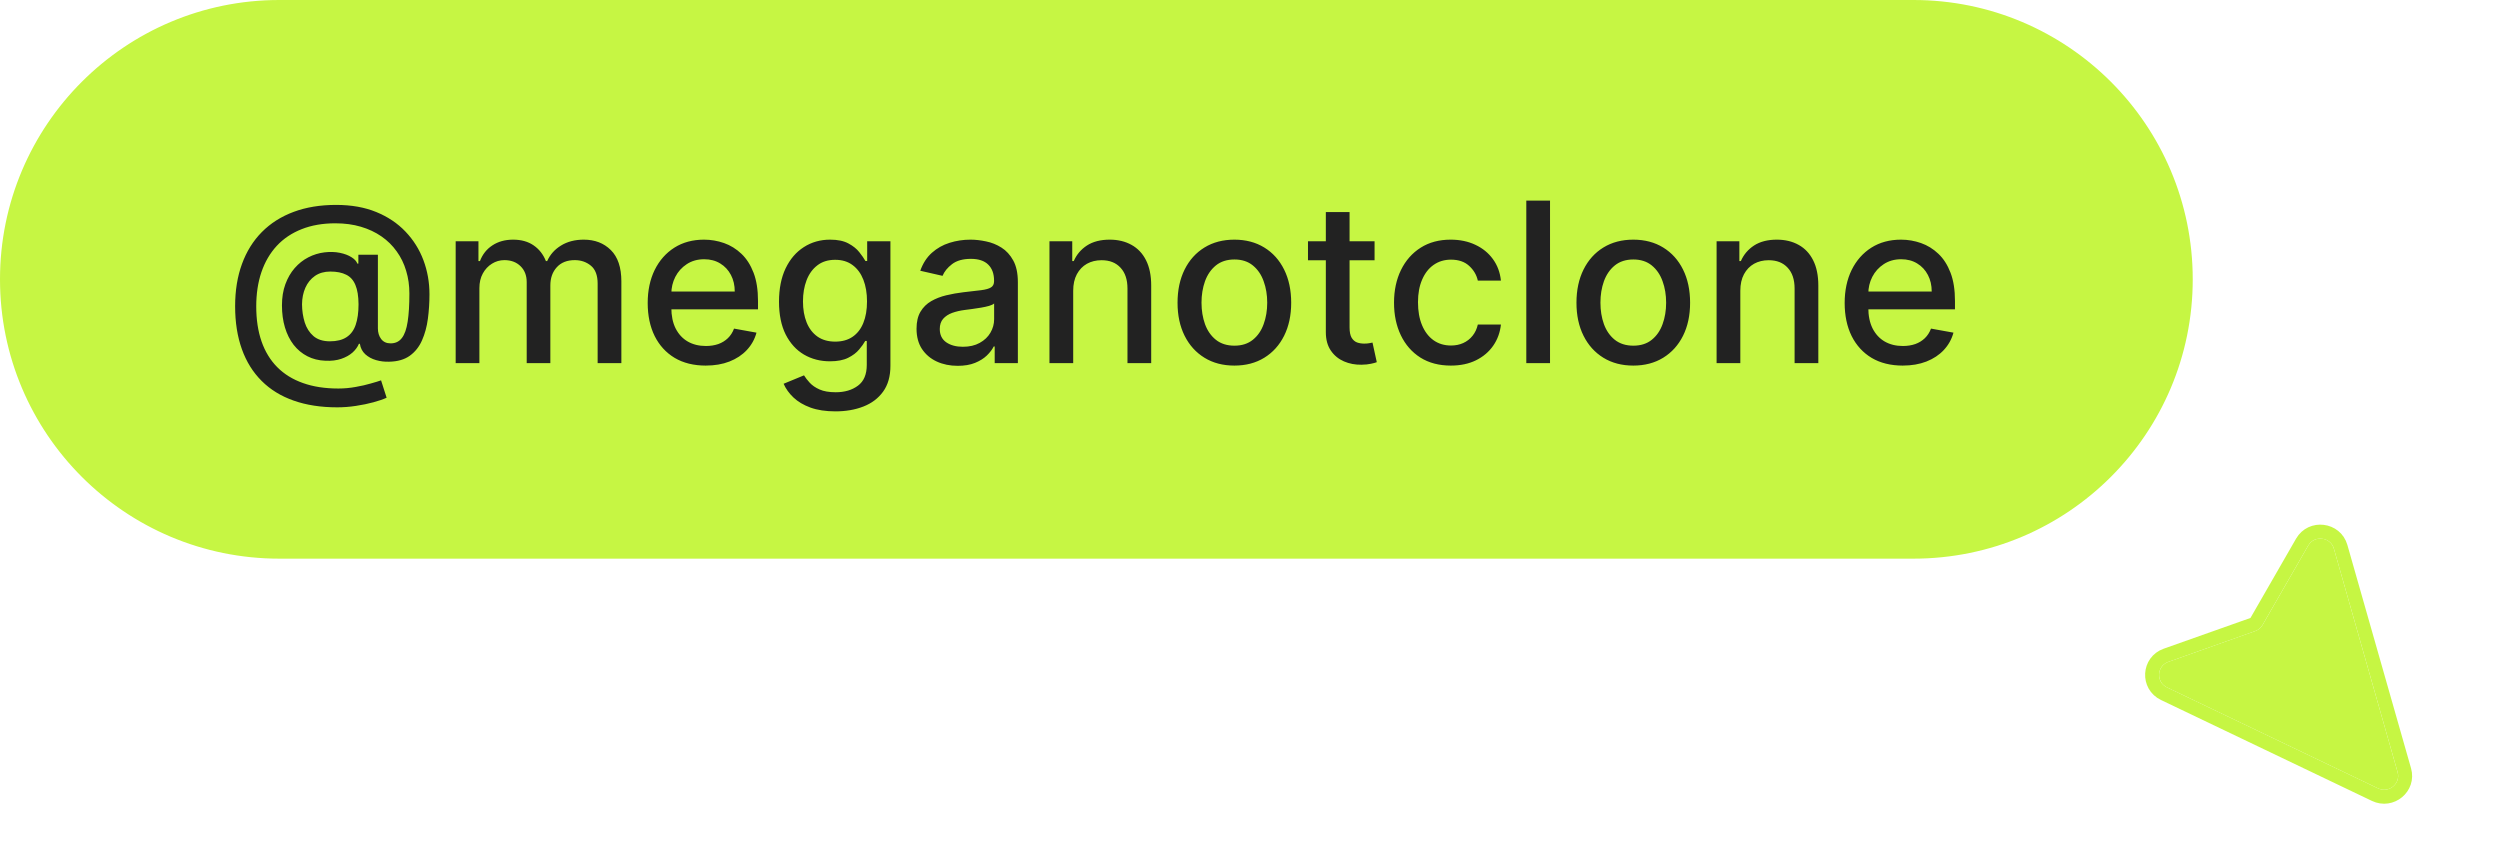 <svg width="179" height="62" viewBox="0 0 179 62" fill="none" xmlns="http://www.w3.org/2000/svg">
<g filter="url(#filter0_d_66_977)">
<path d="M167.108 38.289L171.666 54.28C171.902 55.106 171.044 55.819 170.264 55.446L155.161 48.221C154.358 47.837 154.419 46.684 155.257 46.387L161.469 44.186C161.694 44.106 161.884 43.949 162.002 43.743L165.268 38.064C165.709 37.297 166.865 37.438 167.108 38.289Z" fill="#C6F643"/>
<path d="M172.15 54.145L167.591 38.154C167.227 36.879 165.493 36.667 164.832 37.817L161.566 43.496C161.506 43.599 161.412 43.677 161.299 43.717L155.088 45.918C153.83 46.364 153.739 48.093 154.944 48.669L170.046 55.894C171.216 56.454 172.503 55.384 172.15 54.145Z" stroke="#C6F643"/>
</g>
<path d="M137 39H20C9.507 39 1 30.493 1 20C1 9.507 9.507 1 20 1H137C147.493 1 156 9.507 156 20C156 30.493 147.493 39 137 39Z" fill="#C6F643"/>
<path d="M137 39H20C9.507 39 1 30.493 1 20C1 9.507 9.507 1 20 1H137C147.493 1 156 9.507 156 20C156 30.493 147.493 39 137 39Z" stroke="#C6F643" stroke-width="2"/>
<path d="M24.148 29.165C22.974 29.165 21.932 29.004 21.023 28.682C20.117 28.364 19.354 27.894 18.733 27.273C18.112 26.655 17.64 25.898 17.318 25C16.996 24.102 16.835 23.078 16.835 21.926C16.835 20.805 16.998 19.797 17.324 18.903C17.65 18.009 18.123 17.248 18.744 16.619C19.369 15.987 20.129 15.504 21.023 15.171C21.917 14.837 22.932 14.671 24.068 14.671C25.155 14.671 26.114 14.841 26.943 15.182C27.773 15.523 28.47 15.991 29.034 16.585C29.602 17.18 30.03 17.862 30.318 18.631C30.606 19.4 30.75 20.212 30.75 21.068C30.75 21.667 30.712 22.252 30.636 22.824C30.561 23.392 30.421 23.907 30.216 24.369C30.015 24.828 29.724 25.195 29.341 25.472C28.962 25.744 28.47 25.886 27.864 25.898C27.542 25.909 27.229 25.871 26.926 25.784C26.623 25.697 26.366 25.557 26.153 25.364C25.941 25.167 25.812 24.917 25.767 24.614H25.699C25.608 24.837 25.456 25.046 25.244 25.239C25.032 25.428 24.761 25.579 24.432 25.693C24.106 25.803 23.727 25.849 23.296 25.829C22.818 25.811 22.388 25.703 22.006 25.506C21.623 25.309 21.296 25.036 21.023 24.688C20.754 24.339 20.547 23.926 20.403 23.449C20.259 22.972 20.188 22.441 20.188 21.858C20.188 21.297 20.269 20.796 20.432 20.352C20.595 19.905 20.816 19.521 21.097 19.199C21.381 18.873 21.706 18.616 22.074 18.426C22.441 18.237 22.829 18.117 23.239 18.068C23.636 18.023 24.002 18.034 24.335 18.102C24.669 18.171 24.945 18.275 25.165 18.415C25.388 18.555 25.528 18.708 25.585 18.875H25.659V18.239H27.057V23.511C27.057 23.811 27.134 24.064 27.29 24.273C27.449 24.481 27.674 24.585 27.966 24.585C28.311 24.585 28.579 24.458 28.773 24.204C28.97 23.951 29.108 23.561 29.188 23.034C29.271 22.508 29.312 21.833 29.312 21.011C29.312 20.436 29.235 19.894 29.079 19.386C28.928 18.875 28.703 18.413 28.403 18C28.108 17.583 27.744 17.225 27.312 16.926C26.881 16.627 26.388 16.396 25.835 16.233C25.286 16.07 24.678 15.989 24.011 15.989C23.106 15.989 22.301 16.129 21.597 16.409C20.892 16.686 20.297 17.085 19.812 17.608C19.331 18.131 18.966 18.758 18.716 19.489C18.47 20.216 18.347 21.032 18.347 21.938C18.347 22.881 18.474 23.718 18.727 24.449C18.981 25.176 19.356 25.79 19.852 26.29C20.349 26.79 20.962 27.169 21.693 27.426C22.424 27.688 23.267 27.818 24.222 27.818C24.646 27.818 25.062 27.78 25.472 27.704C25.881 27.633 26.244 27.549 26.562 27.454C26.884 27.364 27.125 27.29 27.284 27.233L27.682 28.477C27.447 28.587 27.134 28.695 26.744 28.801C26.358 28.907 25.938 28.994 25.483 29.062C25.032 29.131 24.587 29.165 24.148 29.165ZM23.625 24.438C24.117 24.438 24.513 24.339 24.812 24.142C25.116 23.945 25.333 23.651 25.466 23.261C25.602 22.867 25.671 22.375 25.671 21.784C25.667 21.208 25.593 20.75 25.449 20.409C25.309 20.064 25.089 19.818 24.79 19.671C24.494 19.519 24.114 19.443 23.648 19.443C23.22 19.443 22.854 19.547 22.551 19.756C22.252 19.964 22.023 20.246 21.864 20.602C21.708 20.958 21.629 21.354 21.625 21.79C21.629 22.248 21.693 22.68 21.818 23.085C21.947 23.487 22.155 23.812 22.443 24.062C22.735 24.312 23.129 24.438 23.625 24.438ZM32.626 26V17.273H34.257V18.693H34.365C34.547 18.212 34.844 17.837 35.257 17.568C35.67 17.296 36.164 17.159 36.74 17.159C37.323 17.159 37.812 17.296 38.206 17.568C38.604 17.841 38.897 18.216 39.087 18.693H39.178C39.386 18.227 39.717 17.856 40.172 17.579C40.626 17.299 41.168 17.159 41.797 17.159C42.589 17.159 43.234 17.407 43.734 17.903C44.238 18.4 44.49 19.148 44.49 20.148V26H42.791V20.307C42.791 19.716 42.63 19.288 42.308 19.023C41.986 18.758 41.602 18.625 41.155 18.625C40.602 18.625 40.172 18.796 39.865 19.136C39.558 19.474 39.405 19.907 39.405 20.438V26H37.712V20.199C37.712 19.725 37.564 19.345 37.269 19.057C36.973 18.769 36.589 18.625 36.115 18.625C35.793 18.625 35.496 18.71 35.223 18.881C34.954 19.047 34.736 19.28 34.57 19.579C34.407 19.879 34.325 20.225 34.325 20.619V26H32.626ZM50.528 26.176C49.669 26.176 48.928 25.992 48.307 25.625C47.689 25.254 47.212 24.733 46.875 24.062C46.542 23.388 46.375 22.599 46.375 21.693C46.375 20.799 46.542 20.011 46.875 19.329C47.212 18.648 47.682 18.116 48.284 17.733C48.89 17.35 49.599 17.159 50.409 17.159C50.901 17.159 51.379 17.241 51.841 17.403C52.303 17.566 52.718 17.822 53.085 18.171C53.453 18.519 53.742 18.972 53.955 19.528C54.167 20.081 54.273 20.754 54.273 21.546V22.148H47.335V20.875H52.608C52.608 20.428 52.517 20.032 52.335 19.688C52.153 19.339 51.898 19.064 51.568 18.864C51.242 18.663 50.86 18.562 50.42 18.562C49.943 18.562 49.526 18.68 49.17 18.915C48.818 19.146 48.545 19.449 48.352 19.824C48.163 20.195 48.068 20.599 48.068 21.034V22.028C48.068 22.612 48.17 23.108 48.375 23.517C48.583 23.926 48.873 24.239 49.244 24.454C49.615 24.667 50.049 24.773 50.545 24.773C50.867 24.773 51.161 24.727 51.426 24.636C51.691 24.542 51.92 24.401 52.114 24.216C52.307 24.03 52.455 23.801 52.557 23.528L54.165 23.818C54.036 24.292 53.805 24.706 53.472 25.062C53.142 25.415 52.727 25.689 52.227 25.886C51.731 26.079 51.165 26.176 50.528 26.176ZM59.817 29.454C59.124 29.454 58.527 29.364 58.027 29.182C57.531 29 57.126 28.759 56.811 28.46C56.497 28.161 56.262 27.833 56.106 27.477L57.567 26.875C57.669 27.042 57.805 27.218 57.976 27.403C58.15 27.593 58.385 27.754 58.68 27.886C58.98 28.019 59.364 28.085 59.834 28.085C60.478 28.085 61.01 27.928 61.43 27.614C61.851 27.303 62.061 26.807 62.061 26.125V24.409H61.953C61.851 24.595 61.703 24.801 61.51 25.028C61.321 25.256 61.059 25.453 60.726 25.619C60.392 25.786 59.959 25.869 59.425 25.869C58.735 25.869 58.114 25.708 57.561 25.386C57.012 25.061 56.576 24.581 56.254 23.949C55.936 23.312 55.777 22.53 55.777 21.602C55.777 20.674 55.934 19.879 56.249 19.216C56.567 18.553 57.002 18.046 57.555 17.693C58.108 17.337 58.735 17.159 59.436 17.159C59.978 17.159 60.415 17.25 60.749 17.432C61.082 17.61 61.341 17.818 61.527 18.057C61.716 18.296 61.862 18.506 61.965 18.688H62.09V17.273H63.754V26.193C63.754 26.943 63.58 27.559 63.231 28.04C62.883 28.521 62.411 28.877 61.817 29.108C61.226 29.339 60.559 29.454 59.817 29.454ZM59.8 24.46C60.288 24.46 60.701 24.347 61.038 24.119C61.379 23.888 61.637 23.559 61.811 23.131C61.989 22.699 62.078 22.182 62.078 21.579C62.078 20.992 61.991 20.475 61.817 20.028C61.642 19.581 61.387 19.233 61.05 18.983C60.713 18.729 60.296 18.602 59.8 18.602C59.288 18.602 58.862 18.735 58.521 19C58.18 19.261 57.923 19.617 57.749 20.068C57.578 20.519 57.493 21.023 57.493 21.579C57.493 22.151 57.58 22.653 57.754 23.085C57.928 23.517 58.186 23.854 58.527 24.097C58.872 24.339 59.296 24.46 59.8 24.46ZM68.572 26.193C68.019 26.193 67.519 26.091 67.072 25.886C66.626 25.678 66.271 25.377 66.01 24.983C65.752 24.589 65.624 24.106 65.624 23.534C65.624 23.042 65.718 22.636 65.908 22.318C66.097 22 66.353 21.748 66.675 21.562C66.997 21.377 67.356 21.237 67.754 21.142C68.152 21.047 68.557 20.975 68.97 20.926C69.493 20.866 69.917 20.816 70.243 20.778C70.569 20.737 70.805 20.671 70.953 20.579C71.101 20.489 71.175 20.341 71.175 20.136V20.097C71.175 19.6 71.035 19.216 70.754 18.943C70.478 18.671 70.065 18.534 69.516 18.534C68.944 18.534 68.493 18.661 68.163 18.915C67.838 19.165 67.612 19.443 67.487 19.75L65.891 19.386C66.08 18.856 66.356 18.428 66.72 18.102C67.088 17.773 67.51 17.534 67.987 17.386C68.465 17.235 68.966 17.159 69.493 17.159C69.841 17.159 70.211 17.201 70.601 17.284C70.995 17.364 71.362 17.511 71.703 17.727C72.048 17.943 72.33 18.252 72.55 18.653C72.769 19.051 72.879 19.568 72.879 20.204V26H71.22V24.807H71.152C71.042 25.026 70.877 25.242 70.658 25.454C70.438 25.667 70.156 25.843 69.811 25.983C69.466 26.123 69.053 26.193 68.572 26.193ZM68.942 24.829C69.412 24.829 69.813 24.737 70.146 24.551C70.483 24.366 70.739 24.123 70.913 23.824C71.091 23.521 71.18 23.197 71.18 22.852V21.727C71.12 21.788 71.002 21.845 70.828 21.898C70.658 21.947 70.463 21.991 70.243 22.028C70.023 22.062 69.809 22.095 69.601 22.125C69.392 22.151 69.218 22.174 69.078 22.193C68.749 22.235 68.447 22.305 68.175 22.403C67.906 22.502 67.69 22.644 67.527 22.829C67.368 23.011 67.288 23.254 67.288 23.557C67.288 23.977 67.444 24.296 67.754 24.511C68.065 24.724 68.461 24.829 68.942 24.829ZM76.841 20.818V26H75.142V17.273H76.773V18.693H76.881C77.081 18.231 77.396 17.86 77.824 17.579C78.256 17.299 78.799 17.159 79.454 17.159C80.049 17.159 80.57 17.284 81.017 17.534C81.464 17.78 81.811 18.148 82.057 18.636C82.303 19.125 82.426 19.729 82.426 20.449V26H80.727V20.653C80.727 20.021 80.562 19.526 80.233 19.171C79.903 18.811 79.451 18.631 78.875 18.631C78.481 18.631 78.131 18.716 77.824 18.886C77.521 19.057 77.28 19.307 77.102 19.636C76.928 19.962 76.841 20.356 76.841 20.818ZM88.381 26.176C87.562 26.176 86.849 25.989 86.239 25.614C85.629 25.239 85.155 24.714 84.818 24.04C84.481 23.366 84.312 22.578 84.312 21.676C84.312 20.771 84.481 19.979 84.818 19.301C85.155 18.623 85.629 18.097 86.239 17.722C86.849 17.347 87.562 17.159 88.381 17.159C89.199 17.159 89.913 17.347 90.523 17.722C91.133 18.097 91.606 18.623 91.943 19.301C92.28 19.979 92.449 20.771 92.449 21.676C92.449 22.578 92.28 23.366 91.943 24.04C91.606 24.714 91.133 25.239 90.523 25.614C89.913 25.989 89.199 26.176 88.381 26.176ZM88.386 24.75C88.917 24.75 89.356 24.61 89.704 24.329C90.053 24.049 90.311 23.676 90.477 23.21C90.648 22.744 90.733 22.231 90.733 21.671C90.733 21.114 90.648 20.602 90.477 20.136C90.311 19.667 90.053 19.29 89.704 19.006C89.356 18.722 88.917 18.579 88.386 18.579C87.852 18.579 87.409 18.722 87.057 19.006C86.708 19.29 86.449 19.667 86.278 20.136C86.112 20.602 86.028 21.114 86.028 21.671C86.028 22.231 86.112 22.744 86.278 23.21C86.449 23.676 86.708 24.049 87.057 24.329C87.409 24.61 87.852 24.75 88.386 24.75ZM98.419 17.273V18.636H93.652V17.273H98.419ZM94.93 15.182H96.629V23.438C96.629 23.767 96.678 24.015 96.777 24.182C96.876 24.345 97.002 24.456 97.158 24.517C97.317 24.574 97.489 24.602 97.675 24.602C97.811 24.602 97.93 24.593 98.033 24.574C98.135 24.555 98.215 24.54 98.271 24.528L98.578 25.932C98.48 25.97 98.34 26.008 98.158 26.046C97.976 26.087 97.749 26.11 97.476 26.114C97.029 26.121 96.612 26.042 96.226 25.875C95.84 25.708 95.527 25.451 95.288 25.102C95.05 24.754 94.93 24.316 94.93 23.79V15.182ZM103.881 26.176C103.036 26.176 102.309 25.985 101.699 25.602C101.093 25.216 100.627 24.684 100.301 24.006C99.975 23.328 99.812 22.551 99.812 21.676C99.812 20.79 99.979 20.008 100.312 19.329C100.646 18.648 101.116 18.116 101.722 17.733C102.328 17.35 103.042 17.159 103.864 17.159C104.527 17.159 105.117 17.282 105.636 17.528C106.155 17.771 106.574 18.112 106.892 18.551C107.214 18.991 107.405 19.504 107.466 20.091H105.812C105.722 19.682 105.513 19.329 105.188 19.034C104.866 18.739 104.434 18.591 103.892 18.591C103.419 18.591 103.004 18.716 102.648 18.966C102.295 19.212 102.021 19.564 101.824 20.023C101.627 20.477 101.528 21.015 101.528 21.636C101.528 22.273 101.625 22.822 101.818 23.284C102.011 23.746 102.284 24.104 102.636 24.358C102.992 24.612 103.411 24.739 103.892 24.739C104.214 24.739 104.506 24.68 104.767 24.562C105.032 24.441 105.254 24.269 105.432 24.046C105.614 23.822 105.741 23.553 105.812 23.239H107.466C107.405 23.803 107.222 24.307 106.915 24.75C106.608 25.193 106.197 25.542 105.682 25.796C105.17 26.049 104.57 26.176 103.881 26.176ZM110.982 14.364V26H109.283V14.364H110.982ZM116.943 26.176C116.125 26.176 115.411 25.989 114.801 25.614C114.191 25.239 113.718 24.714 113.381 24.04C113.044 23.366 112.875 22.578 112.875 21.676C112.875 20.771 113.044 19.979 113.381 19.301C113.718 18.623 114.191 18.097 114.801 17.722C115.411 17.347 116.125 17.159 116.943 17.159C117.761 17.159 118.475 17.347 119.085 17.722C119.695 18.097 120.169 18.623 120.506 19.301C120.843 19.979 121.011 20.771 121.011 21.676C121.011 22.578 120.843 23.366 120.506 24.04C120.169 24.714 119.695 25.239 119.085 25.614C118.475 25.989 117.761 26.176 116.943 26.176ZM116.949 24.75C117.479 24.75 117.919 24.61 118.267 24.329C118.616 24.049 118.873 23.676 119.04 23.21C119.21 22.744 119.295 22.231 119.295 21.671C119.295 21.114 119.21 20.602 119.04 20.136C118.873 19.667 118.616 19.29 118.267 19.006C117.919 18.722 117.479 18.579 116.949 18.579C116.415 18.579 115.972 18.722 115.619 19.006C115.271 19.29 115.011 19.667 114.841 20.136C114.674 20.602 114.591 21.114 114.591 21.671C114.591 22.231 114.674 22.744 114.841 23.21C115.011 23.676 115.271 24.049 115.619 24.329C115.972 24.61 116.415 24.75 116.949 24.75ZM124.607 20.818V26H122.908V17.273H124.538V18.693H124.646C124.847 18.231 125.161 17.86 125.589 17.579C126.021 17.299 126.565 17.159 127.22 17.159C127.815 17.159 128.336 17.284 128.783 17.534C129.23 17.78 129.576 18.148 129.822 18.636C130.069 19.125 130.192 19.729 130.192 20.449V26H128.493V20.653C128.493 20.021 128.328 19.526 127.999 19.171C127.669 18.811 127.216 18.631 126.641 18.631C126.247 18.631 125.896 18.716 125.589 18.886C125.286 19.057 125.046 19.307 124.868 19.636C124.694 19.962 124.607 20.356 124.607 20.818ZM136.232 26.176C135.372 26.176 134.631 25.992 134.01 25.625C133.393 25.254 132.915 24.733 132.578 24.062C132.245 23.388 132.078 22.599 132.078 21.693C132.078 20.799 132.245 20.011 132.578 19.329C132.915 18.648 133.385 18.116 133.987 17.733C134.593 17.35 135.302 17.159 136.112 17.159C136.605 17.159 137.082 17.241 137.544 17.403C138.006 17.566 138.421 17.822 138.788 18.171C139.156 18.519 139.446 18.972 139.658 19.528C139.87 20.081 139.976 20.754 139.976 21.546V22.148H133.038V20.875H138.311C138.311 20.428 138.22 20.032 138.038 19.688C137.857 19.339 137.601 19.064 137.271 18.864C136.946 18.663 136.563 18.562 136.124 18.562C135.646 18.562 135.23 18.68 134.874 18.915C134.521 19.146 134.249 19.449 134.055 19.824C133.866 20.195 133.771 20.599 133.771 21.034V22.028C133.771 22.612 133.874 23.108 134.078 23.517C134.286 23.926 134.576 24.239 134.947 24.454C135.319 24.667 135.752 24.773 136.249 24.773C136.571 24.773 136.864 24.727 137.129 24.636C137.394 24.542 137.624 24.401 137.817 24.216C138.01 24.03 138.158 23.801 138.26 23.528L139.868 23.818C139.739 24.292 139.508 24.706 139.175 25.062C138.845 25.415 138.43 25.689 137.93 25.886C137.434 26.079 136.868 26.176 136.232 26.176Z" fill="#222222"/>
<defs>
<filter id="filter0_d_66_977" x="151.588" y="35.566" width="23.124" height="23.979" filterUnits="userSpaceOnUse" color-interpolation-filters="sRGB">
<feFlood flood-opacity="0" result="BackgroundImageFix"/>
<feColorMatrix in="SourceAlpha" type="matrix" values="0 0 0 0 0 0 0 0 0 0 0 0 0 0 0 0 0 0 127 0" result="hardAlpha"/>
<feOffset dy="1"/>
<feGaussianBlur stdDeviation="1"/>
<feComposite in2="hardAlpha" operator="out"/>
<feColorMatrix type="matrix" values="0 0 0 0 0 0 0 0 0 0 0 0 0 0 0 0 0 0 0.08 0"/>
<feBlend mode="normal" in2="BackgroundImageFix" result="effect1_dropShadow_66_977"/>
<feBlend mode="normal" in="SourceGraphic" in2="effect1_dropShadow_66_977" result="shape"/>
</filter>
</defs>
</svg>
